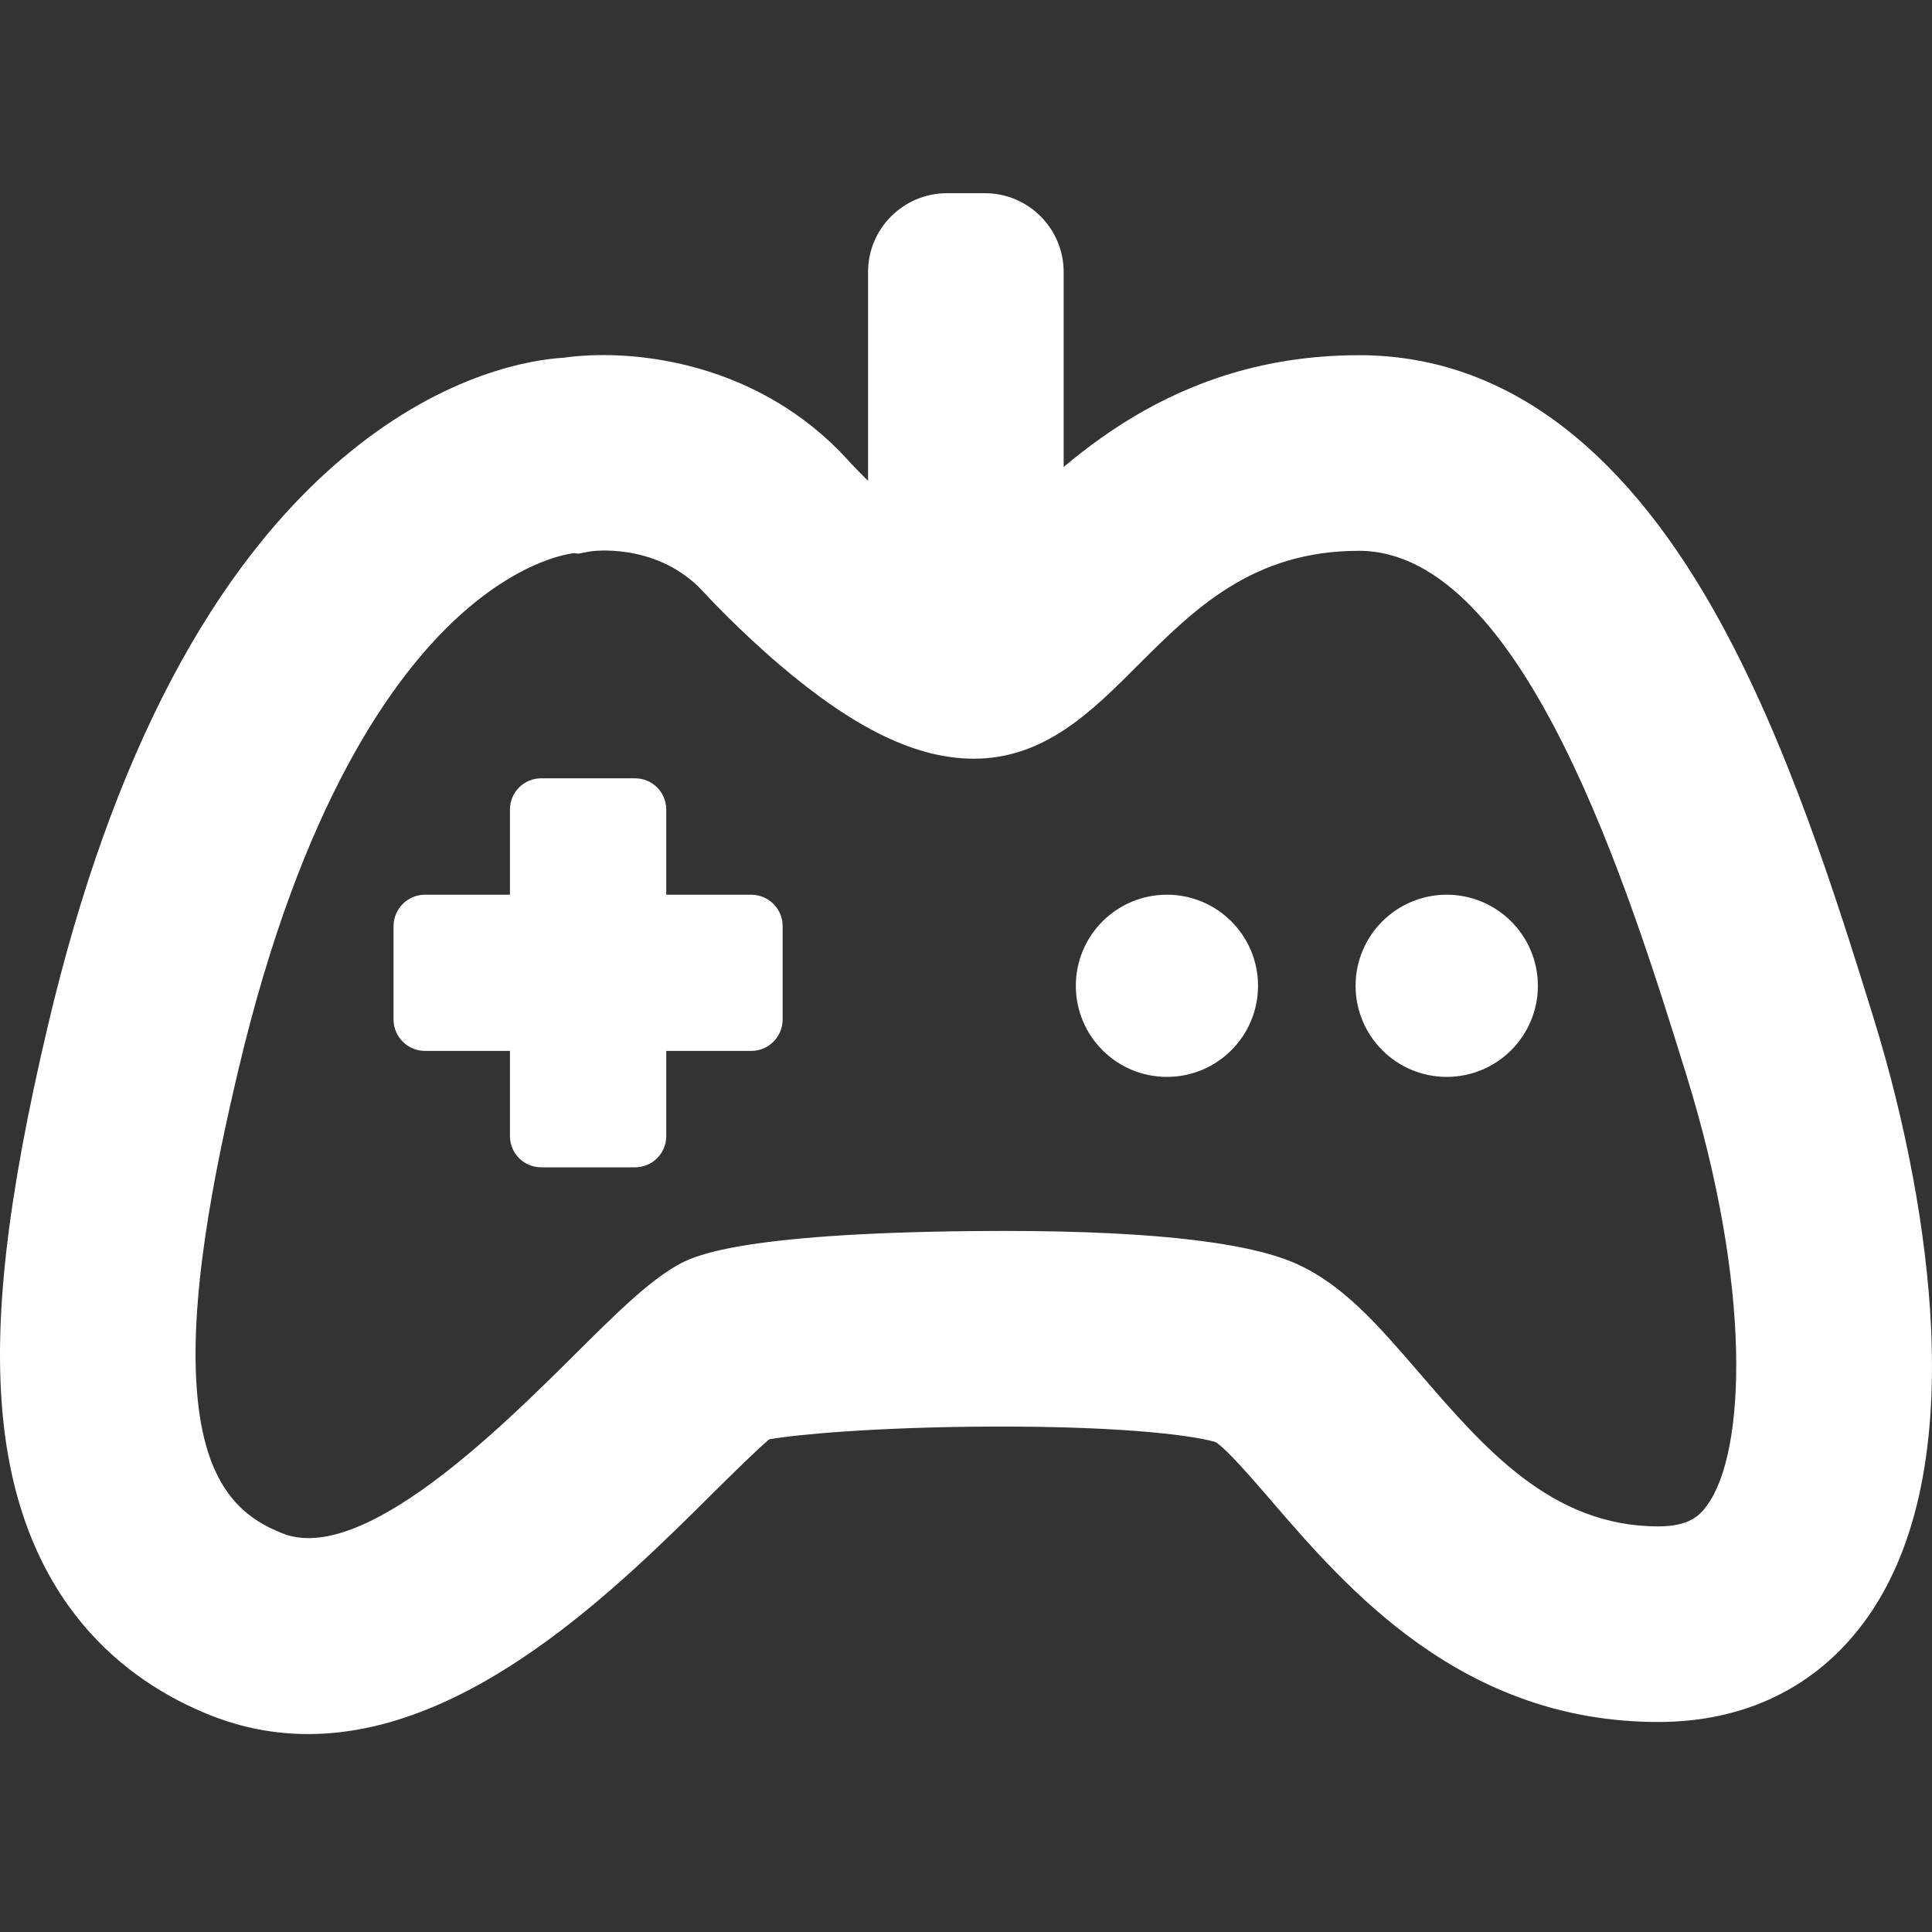 <svg width="20" height="20" viewBox="0 0 20 20" fill="none" xmlns="http://www.w3.org/2000/svg">
<rect x="0" y="0" width="20" height="20" fill="#333333" stroke="none"/>
<path d="M14.976 11.148C15.497 11.148 15.92 10.726 15.92 10.205C15.92 9.684 15.497 9.262 14.976 9.262C14.456 9.262 14.033 9.684 14.033 10.205C14.033 10.726 14.456 11.148 14.976 11.148Z" fill="white"/>
<path d="M12.08 11.148C12.601 11.148 13.023 10.726 13.023 10.205C13.023 9.684 12.601 9.262 12.08 9.262C11.559 9.262 11.137 9.684 11.137 10.205C11.137 10.726 11.559 11.148 12.08 11.148Z" fill="white"/>
<path d="M3.19 17.951C2.855 17.951 2.515 17.891 2.172 17.754C1.304 17.406 0.228 16.594 0.033 14.698C-0.072 13.677 0.071 12.416 0.498 10.609C1.152 7.837 2.2 5.844 3.613 4.687C4.623 3.86 5.505 3.723 5.836 3.703C6.491 3.61 7.746 3.715 8.69 4.669L8.723 4.704C9.135 5.16 9.702 5.633 10.006 5.786C10.105 5.699 10.24 5.565 10.346 5.458C11.012 4.792 12.127 3.677 14.069 3.677C15.518 3.677 16.755 4.569 17.746 6.326C18.507 7.675 19.019 9.326 19.393 10.531C19.732 11.624 19.944 12.763 19.99 13.736C20.052 15.056 19.82 16.082 19.3 16.788C18.8 17.467 18.062 17.826 17.167 17.826C15.134 17.826 13.946 16.448 13.16 15.535C12.967 15.312 12.705 15.007 12.587 14.93C12.432 14.878 11.753 14.761 10.233 14.768C9.065 14.774 8.249 14.849 7.963 14.9C7.823 15.018 7.572 15.267 7.381 15.456C6.4 16.43 4.868 17.951 3.19 17.951ZM5.942 5.726C5.836 5.739 5.355 5.827 4.747 6.382C4.066 7.003 3.118 8.321 2.468 11.074C2.217 12.136 1.943 13.484 2.047 14.491C2.144 15.439 2.545 15.722 2.923 15.873C3.753 16.205 5.184 14.783 5.953 14.019C6.38 13.595 6.689 13.289 6.992 13.109L7.017 13.095C7.162 13.014 7.605 12.768 10.083 12.744C11.755 12.728 12.876 12.841 13.414 13.08C13.905 13.298 14.27 13.722 14.693 14.213C15.366 14.993 16.061 15.801 17.166 15.801C17.484 15.801 17.593 15.691 17.669 15.587C18.078 15.031 18.137 13.322 17.458 11.13C16.869 9.233 15.774 5.702 14.068 5.702C12.965 5.702 12.361 6.306 11.777 6.889C11.303 7.364 10.813 7.854 10.082 7.854C9.487 7.854 8.848 7.545 8.069 6.881C7.653 6.526 7.322 6.172 7.237 6.08C6.764 5.615 6.124 5.706 6.118 5.707L5.988 5.731L5.942 5.726Z" fill="white"/>
<path d="M7.776 10.879H4.4C4.22 10.879 4.074 10.733 4.074 10.554V9.587C4.074 9.408 4.22 9.262 4.4 9.262H7.776C7.956 9.262 8.102 9.408 8.102 9.587V10.554C8.101 10.734 7.956 10.879 7.776 10.879Z" fill="white"/>
<path d="M6.574 12.084H5.602C5.424 12.084 5.279 11.94 5.279 11.761V8.38C5.279 8.201 5.424 8.057 5.602 8.057H6.574C6.752 8.057 6.897 8.201 6.897 8.38V11.761C6.897 11.94 6.752 12.084 6.574 12.084Z" fill="white"/>
<path d="M10.195 6.281H9.803C9.352 6.281 8.986 5.915 8.986 5.465V2.816C8.986 2.366 9.352 2 9.803 2H10.195C10.646 2 11.011 2.366 11.011 2.816V5.465C11.011 5.915 10.646 6.281 10.195 6.281Z" fill="white"/>
</svg>
